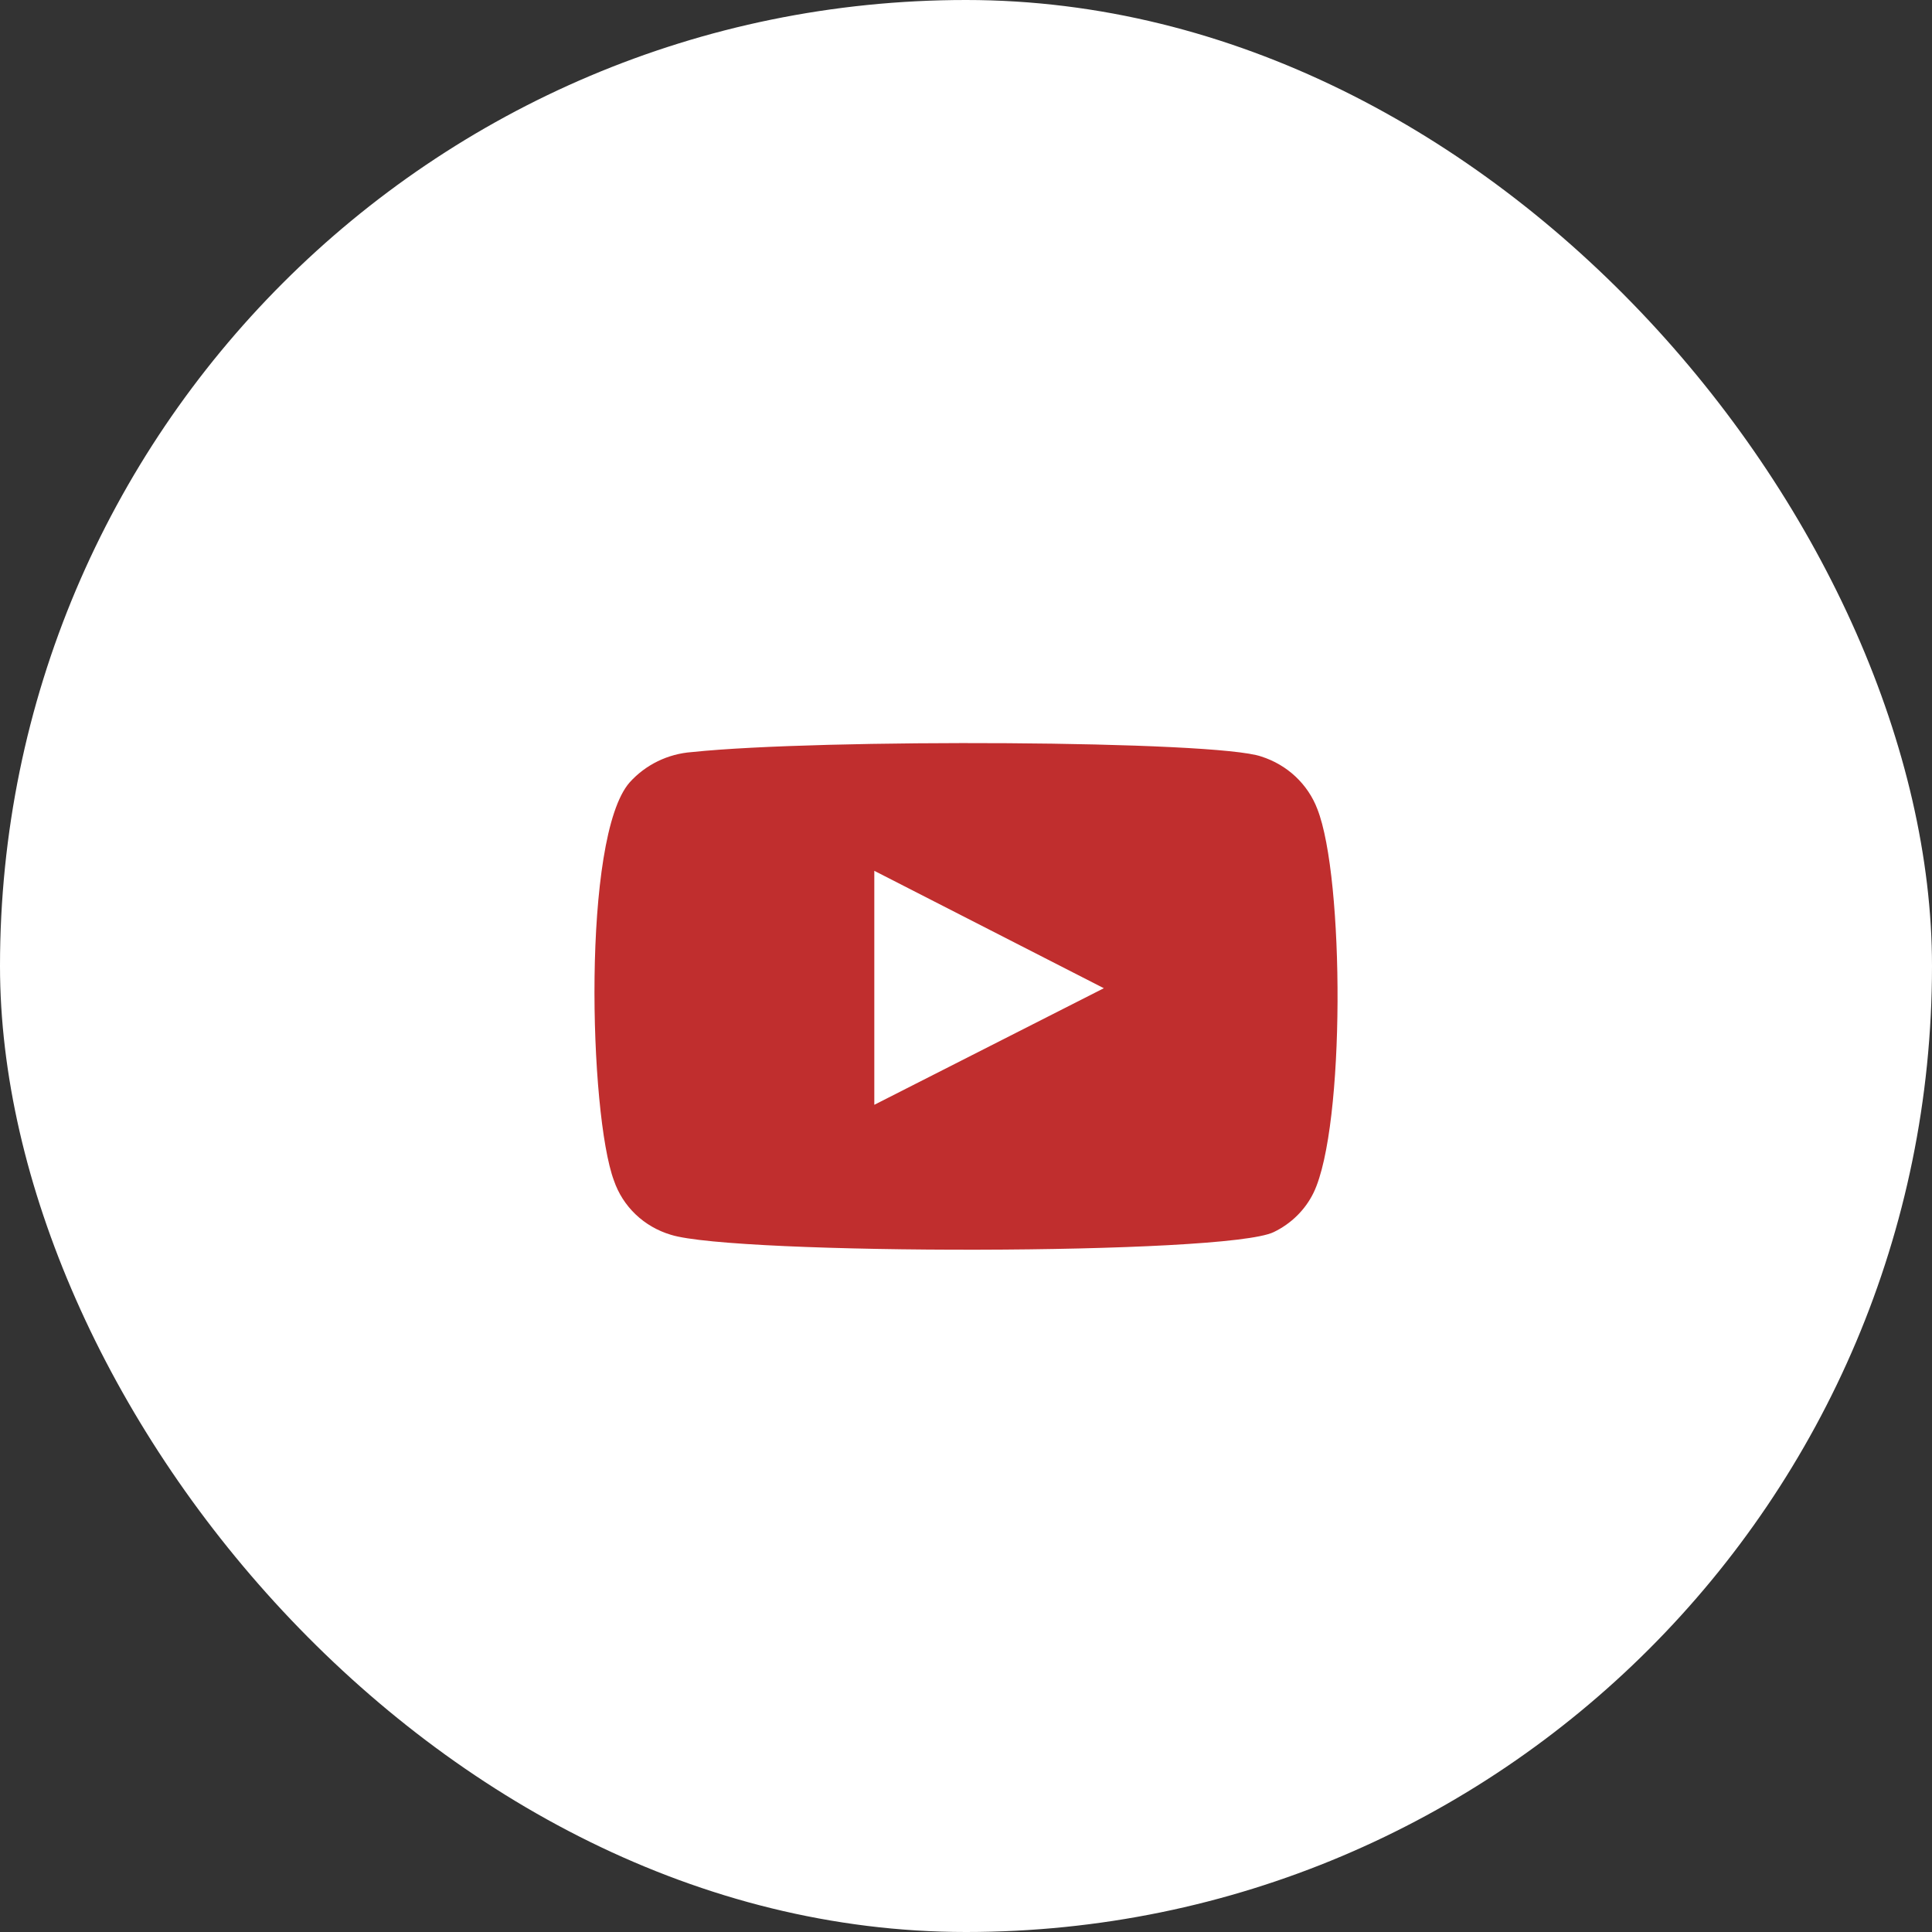 <?xml version="1.0" encoding="UTF-8"?> <svg xmlns="http://www.w3.org/2000/svg" width="26" height="26" viewBox="0 0 26 26" fill="none"><rect x="0" y="0" width="26" height="26" fill="#333333" stroke="none"/> <rect width="26" height="26" rx="13" fill="white"></rect> <path fill-rule="evenodd" clip-rule="evenodd" d="M9.028 16.617C8.85 16.564 8.687 16.47 8.554 16.343C8.421 16.216 8.321 16.06 8.262 15.887C7.929 14.994 7.83 11.267 8.472 10.531C8.686 10.292 8.988 10.144 9.313 10.121C11.037 9.94 16.363 9.964 16.974 10.181C17.146 10.236 17.303 10.327 17.434 10.45C17.564 10.572 17.665 10.721 17.728 10.887C18.093 11.81 18.105 15.163 17.678 16.05C17.566 16.281 17.376 16.468 17.141 16.581C16.498 16.894 9.881 16.888 9.028 16.617V16.617ZM11.766 14.868L14.855 13.299L11.766 11.719V14.868Z" fill="#C02E2E"></path> </svg> 